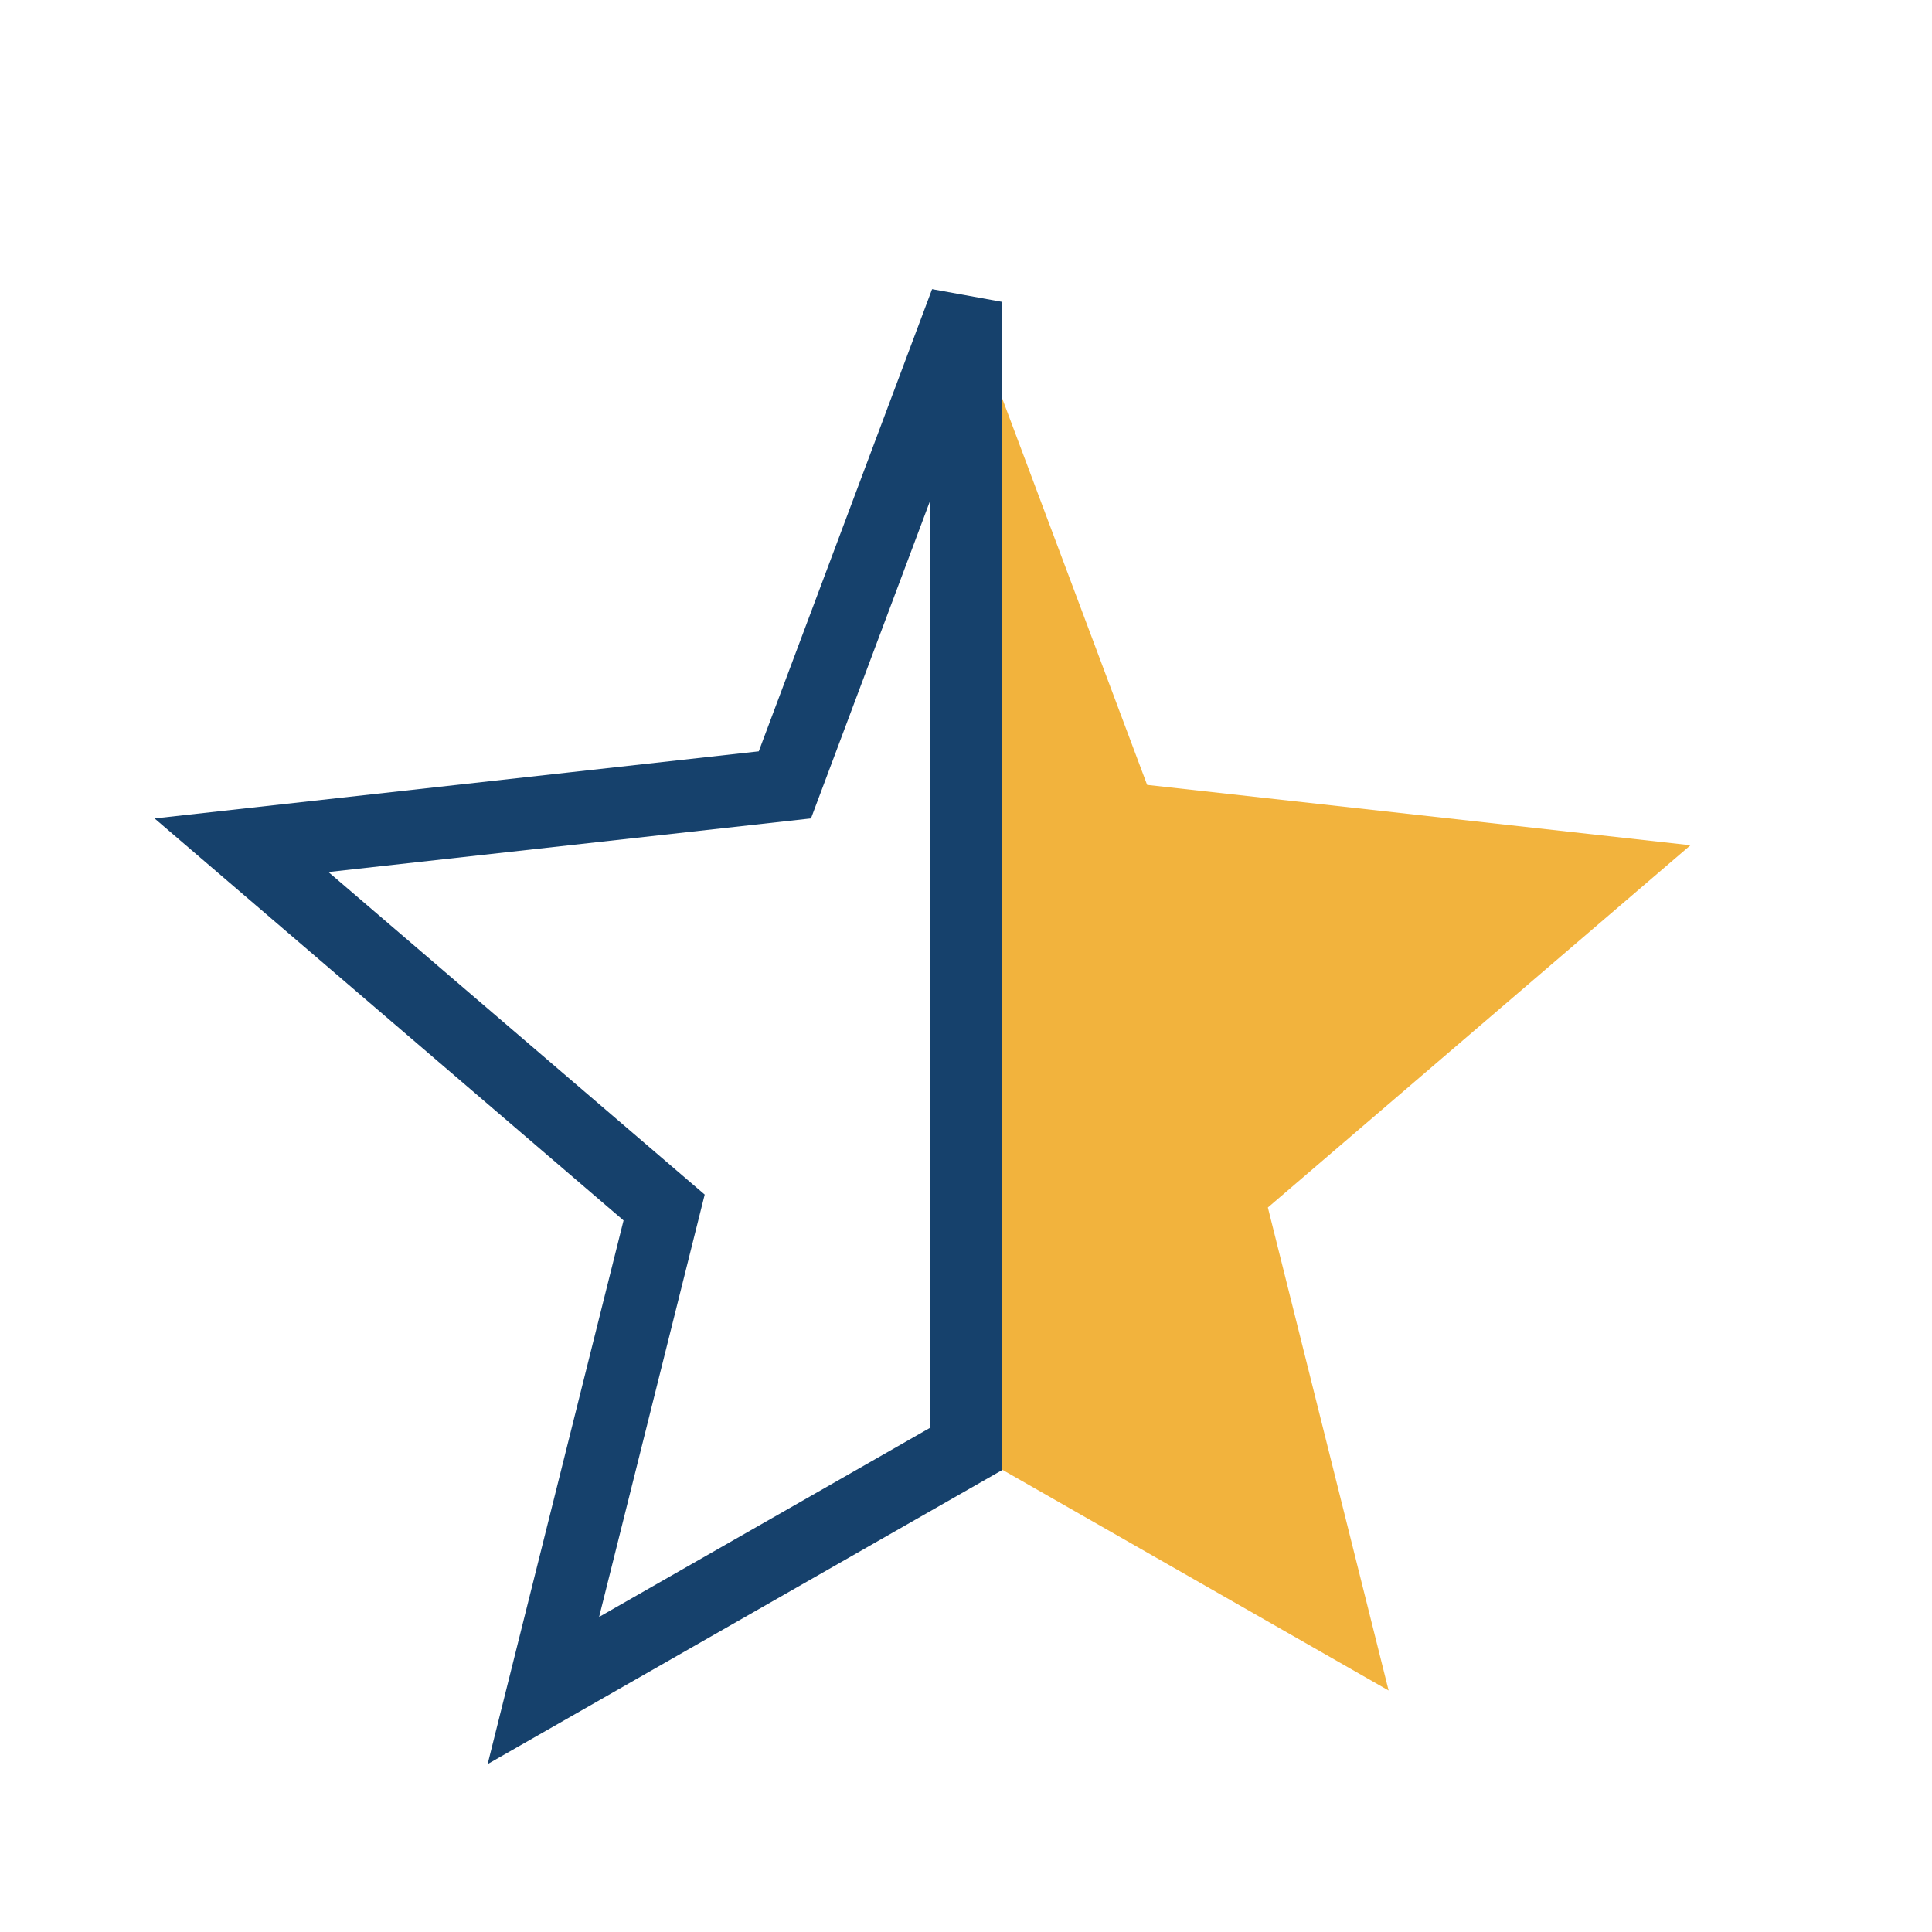 <?xml version="1.0" encoding="UTF-8"?>
<svg xmlns="http://www.w3.org/2000/svg" width="32" height="32" viewBox="0 0 32 32"><polygon points="16,5 19,13 28,14 21,20 23,28 16,24" fill="#F2B33D"/><polygon points="16,24 9,28 11,20 4,14 13,13 16,5" fill="none" stroke="#16416C" stroke-width="1.2"/></svg>